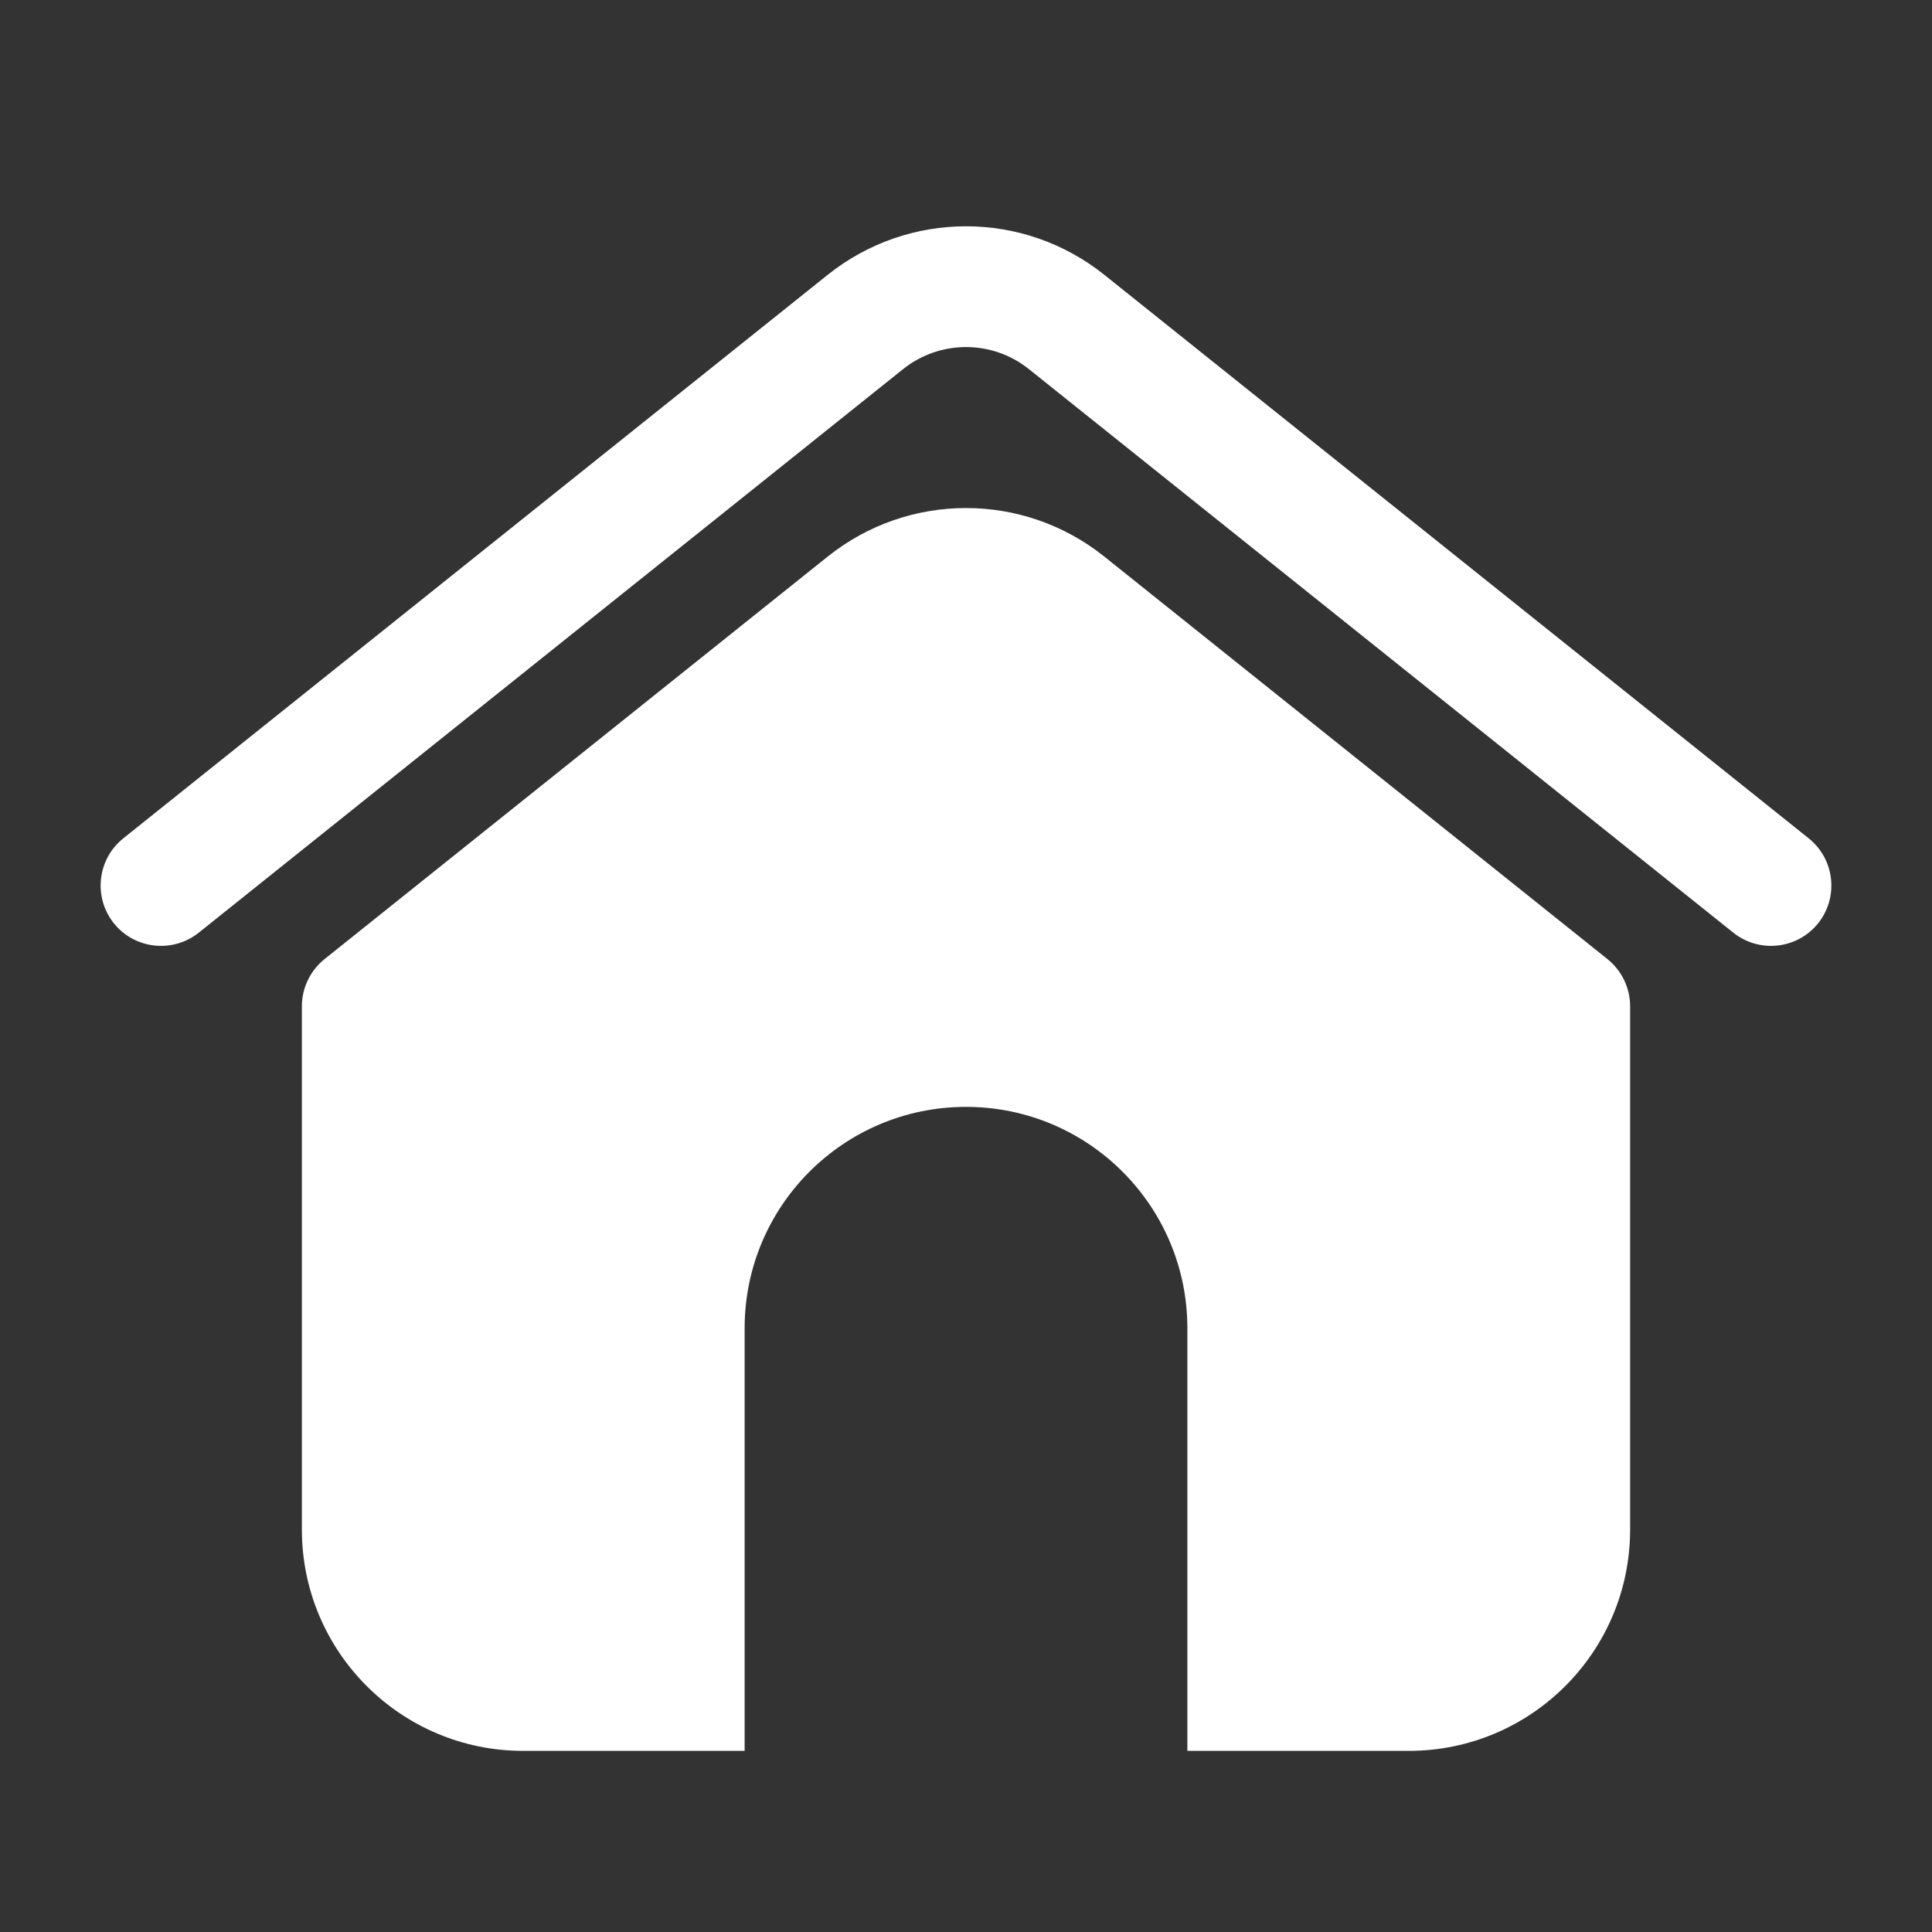 <svg id="SvgjsSvg1041" width="288" height="288" xmlns="http://www.w3.org/2000/svg" version="1.1" xmlns:xlink="http://www.w3.org/1999/xlink" xmlns:svgjs="http://svgjs.com/svgjs"><rect width="100%" height="100%" fill="#333333" stroke="none"/><defs id="SvgjsDefs1042"></defs><g id="SvgjsG1043"><svg xmlns="http://www.w3.org/2000/svg" fill="none" viewBox="0 0 24 24" width="288" height="288"><path fill="#ffffff" d="M11.219 4.585C11.676 4.22 12.324 4.22 12.781 4.585L21.532 11.586C21.855 11.844 22.327 11.792 22.586 11.469C22.844 11.145 22.792 10.673 22.468 10.414L13.718 3.414C12.714 2.61 11.287 2.61 10.282 3.414L1.532 10.414C1.208 10.673 1.156 11.145 1.414 11.469C1.673 11.792 2.145 11.844 2.469 11.586L11.219 4.585Z" class="color000 svgShape"></path><path fill="#ffffff" d="M13.718 6.914C12.714 6.11 11.287 6.11 10.282 6.914L4.032 11.914C3.854 12.057 3.75 12.272 3.75 12.5V19C3.75 20.519 4.981 21.75 6.5 21.75H9.25V16.5C9.25 14.981 10.481 13.75 12 13.75C13.519 13.75 14.75 14.981 14.75 16.5V21.75H17.5C19.019 21.75 20.25 20.519 20.25 19V12.5C20.25 12.272 20.146 12.057 19.968 11.914L13.718 6.914Z" class="color000 svgShape"></path></svg></g></svg>